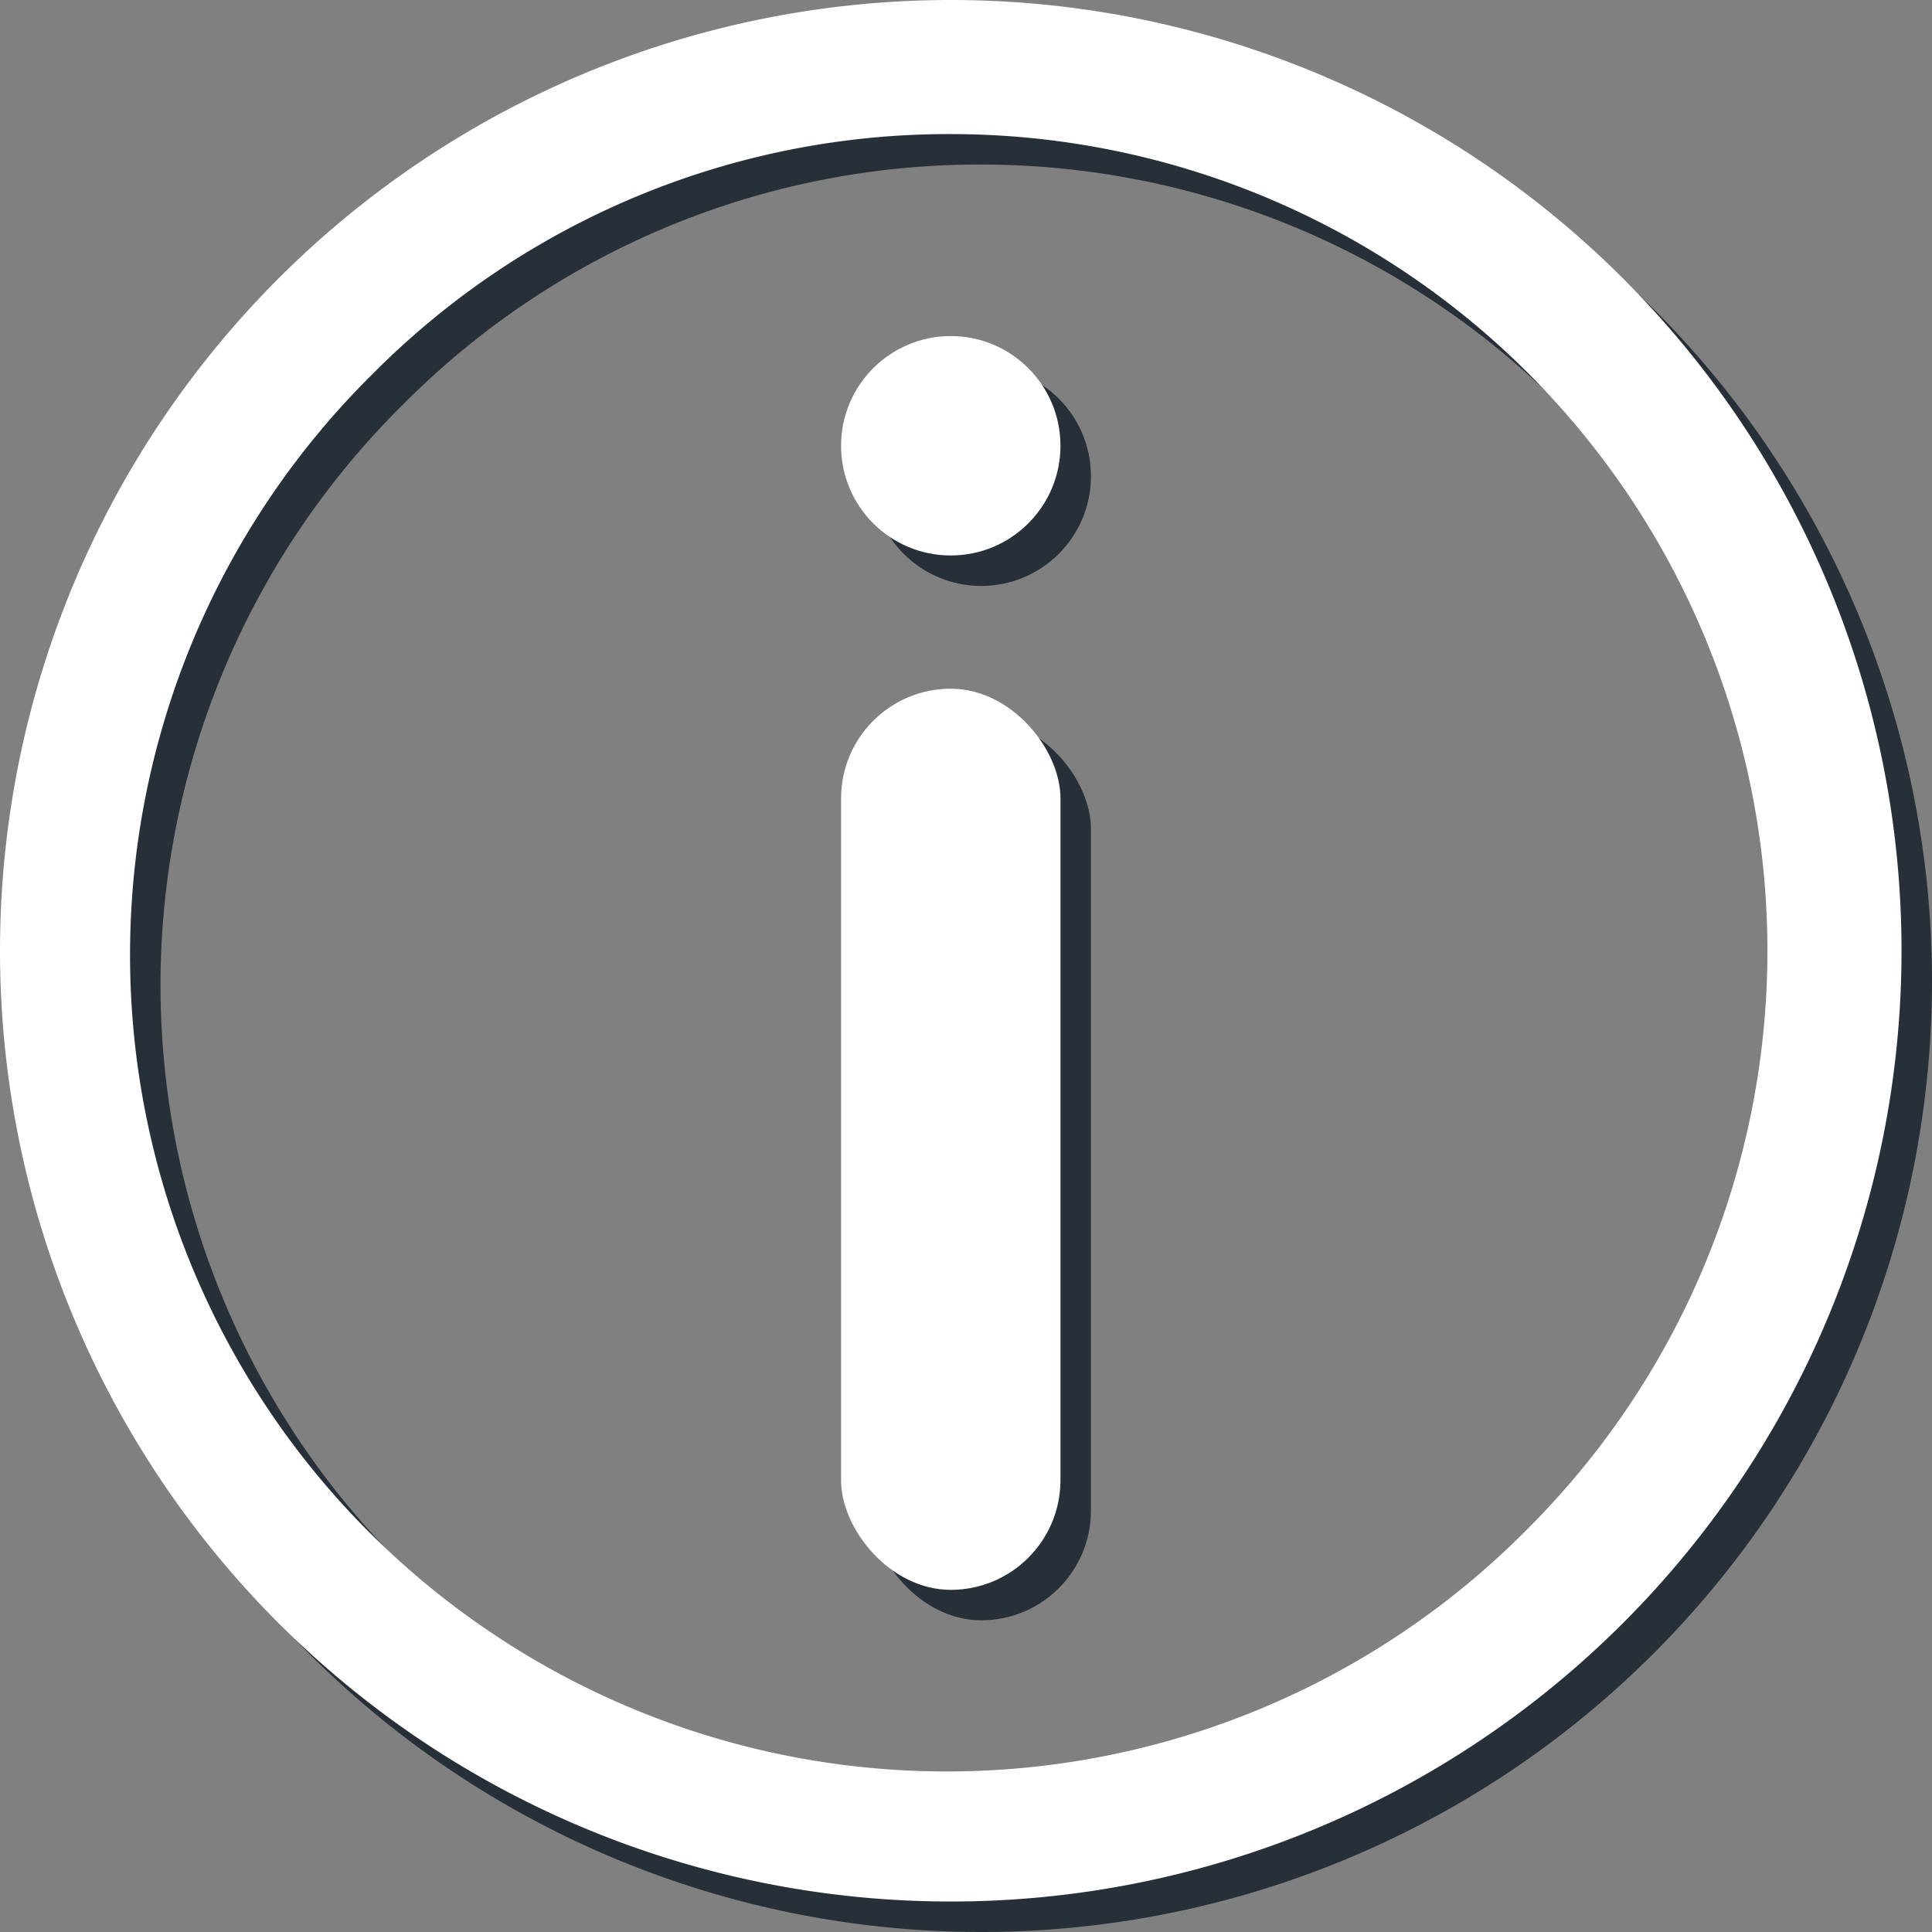 <svg id="Layer_1" data-name="Layer 1" xmlns="http://www.w3.org/2000/svg" viewBox="0 0 317 317">
  <rect x="0" y="0" width="317" height="317" fill="#808080" stroke="none"/>
  <defs>
    <style>
      .cls-1 {
        fill: #272f38;
      }

      .cls-2 {
        fill: #fff;
      }
    </style>
  </defs>
  <title>info</title>
  <g>
    <g>
      <path class="cls-1" d="M161,27a134,134,0,0,1,94.75,228.75A134,134,0,1,1,66.25,66.25,133.12,133.12,0,0,1,161,27m0-22A156,156,0,1,0,317,161,156,156,0,0,0,161,5Z"/>
      <rect class="cls-1" x="143" y="118" width="36" height="147.86" rx="18"/>
      <circle class="cls-1" cx="161" cy="78.14" r="18"/>
    </g>
    <g>
      <path class="cls-2" d="M156,22a134,134,0,0,1,94.75,228.75A134,134,0,1,1,61.25,61.25,133.12,133.12,0,0,1,156,22m0-22A156,156,0,1,0,312,156,156,156,0,0,0,156,0Z"/>
      <rect class="cls-2" x="138" y="113" width="36" height="147.86" rx="18"/>
      <circle class="cls-2" cx="156" cy="73.14" r="18"/>
    </g>
  </g>
</svg>
